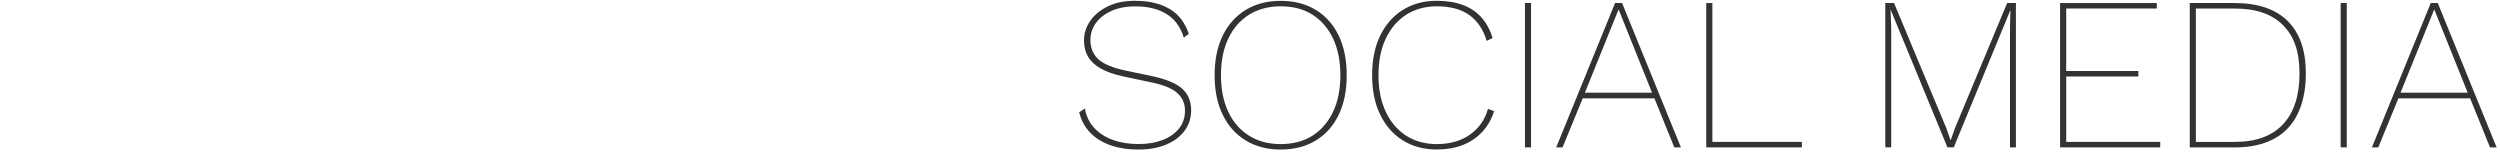 <?xml version="1.0" encoding="UTF-8"?>
<svg id="design" xmlns="http://www.w3.org/2000/svg" width="503" height="31" viewBox="0 0 503 31">
  <defs>
    <style>
      .cls-1 {
        fill: #323232;
        stroke-width: 0px;
      }
    </style>
  </defs>
  <path class="cls-1" d="M228.5.17c2.7,0,4.96.54,6.8,1.61,1.83,1.07,3.13,2.75,3.89,5.04l-1.01.75c-.67-2.17-1.84-3.76-3.5-4.77-1.66-1.01-3.75-1.52-6.27-1.52-1.85,0-3.45.31-4.8.92-1.35.62-2.39,1.43-3.12,2.44-.73,1.01-1.1,2.15-1.1,3.41,0,1.58.53,2.87,1.58,3.85,1.06.98,2.9,1.75,5.54,2.31l5.28,1.1c2.87.62,4.91,1.47,6.09,2.55,1.19,1.09,1.78,2.52,1.78,4.31,0,1.58-.45,2.97-1.34,4.16-.9,1.19-2.13,2.11-3.72,2.77s-3.45.99-5.59.99c-2.02,0-3.86-.28-5.5-.84-1.64-.56-3.01-1.39-4.11-2.51-1.1-1.12-1.86-2.49-2.27-4.14l1.14-.79c.29,1.61.95,2.95,1.96,4,1.01,1.06,2.27,1.85,3.78,2.38,1.51.53,3.19.79,5.04.79s3.34-.26,4.75-.77c1.41-.51,2.53-1.28,3.37-2.29.84-1.01,1.25-2.24,1.25-3.67s-.53-2.62-1.58-3.56c-1.06-.94-2.86-1.66-5.41-2.16l-5.37-1.14c-1.91-.41-3.44-.95-4.6-1.61-1.16-.66-2.01-1.45-2.55-2.38-.54-.92-.81-2.02-.81-3.28,0-1.41.42-2.71,1.25-3.92.84-1.2,2.02-2.18,3.56-2.93s3.4-1.12,5.57-1.12Z"/>
  <path class="cls-1" d="M257.67.17c2.73,0,5.09.61,7.08,1.83,1.99,1.22,3.53,2.94,4.6,5.17,1.07,2.23,1.61,4.88,1.61,7.96s-.54,5.74-1.61,7.96c-1.07,2.23-2.6,3.95-4.6,5.17-2,1.22-4.36,1.83-7.08,1.83s-5.05-.61-7.04-1.83c-2-1.22-3.54-2.94-4.62-5.17-1.09-2.23-1.63-4.88-1.63-7.96s.54-5.73,1.63-7.96c1.08-2.23,2.62-3.95,4.62-5.17,1.99-1.22,4.34-1.83,7.04-1.83ZM257.67,1.27c-2.44,0-4.55.57-6.36,1.69-1.8,1.13-3.2,2.73-4.18,4.8-.98,2.07-1.47,4.53-1.47,7.37s.49,5.3,1.47,7.37c.98,2.07,2.38,3.67,4.18,4.8,1.8,1.13,3.92,1.69,6.36,1.69s4.63-.56,6.4-1.69c1.77-1.13,3.15-2.73,4.14-4.8.98-2.07,1.47-4.52,1.47-7.37s-.49-5.3-1.47-7.37c-.98-2.07-2.36-3.67-4.14-4.8-1.77-1.13-3.91-1.69-6.4-1.69Z"/>
  <path class="cls-1" d="M300.62,22.34c-.5,1.61-1.29,3.01-2.38,4.18-1.09,1.17-2.4,2.06-3.94,2.66-1.54.6-3.28.9-5.21.9-2.61,0-4.89-.61-6.84-1.83-1.95-1.22-3.47-2.94-4.55-5.17-1.09-2.23-1.63-4.88-1.63-7.96s.54-5.73,1.63-7.96c1.08-2.23,2.6-3.95,4.55-5.17,1.95-1.22,4.22-1.83,6.8-1.83,2.02,0,3.78.28,5.28.84,1.5.56,2.74,1.39,3.74,2.51,1,1.12,1.74,2.49,2.24,4.14l-1.19.57c-.7-2.32-1.88-4.05-3.52-5.21-1.64-1.16-3.81-1.74-6.51-1.74-2.35,0-4.4.57-6.16,1.69-1.76,1.13-3.13,2.73-4.11,4.8-.98,2.07-1.47,4.53-1.47,7.37s.49,5.3,1.47,7.37c.98,2.07,2.35,3.67,4.11,4.8,1.76,1.13,3.81,1.69,6.16,1.69,2.61,0,4.82-.62,6.62-1.87s3.03-2.99,3.67-5.21l1.23.44Z"/>
  <path class="cls-1" d="M308.05.61v29.04h-1.23V.61h1.23Z"/>
  <path class="cls-1" d="M338.19,29.65h-1.32l-4-9.86h-14.43l-4.05,9.86h-1.28l11.84-29.04h1.41l11.84,29.04ZM318.88,18.65h13.51l-6.73-16.76-6.78,16.76Z"/>
  <path class="cls-1" d="M344.53,28.55h18v1.1h-19.23V.61h1.23v27.94Z"/>
  <path class="cls-1" d="M405.6.61v29.04h-1.19V5.49l.09-3.48-11.4,27.63h-1.28l-11.4-27.63h-.04l.13,3.48v24.16h-1.19V.61h1.76l10.52,25.17.84,2.42h.04l.84-2.38,10.52-25.21h1.76Z"/>
  <path class="cls-1" d="M414.49,29.65V.61h19.45v1.1h-18.22v12.58h14.52v1.1h-14.52v13.16h18.92v1.1h-20.15Z"/>
  <path class="cls-1" d="M449.6.61c4.66,0,8.22,1.2,10.67,3.61,2.45,2.41,3.67,5.93,3.67,10.56s-1.23,8.53-3.67,11.07c-2.45,2.54-6.01,3.81-10.67,3.81h-9.02V.61h9.02ZM449.64,28.55c4.25,0,7.49-1.18,9.7-3.54s3.32-5.77,3.32-10.23-1.11-7.49-3.32-9.72c-2.21-2.23-5.45-3.34-9.7-3.34h-7.83v26.84h7.83Z"/>
  <path class="cls-1" d="M472.17.61v29.04h-1.23V.61h1.23Z"/>
  <path class="cls-1" d="M502.31,29.65h-1.32l-4-9.86h-14.43l-4.05,9.86h-1.28l11.84-29.04h1.41l11.84,29.04ZM482.99,18.65h13.51l-6.73-16.76-6.78,16.76Z"/>
</svg>